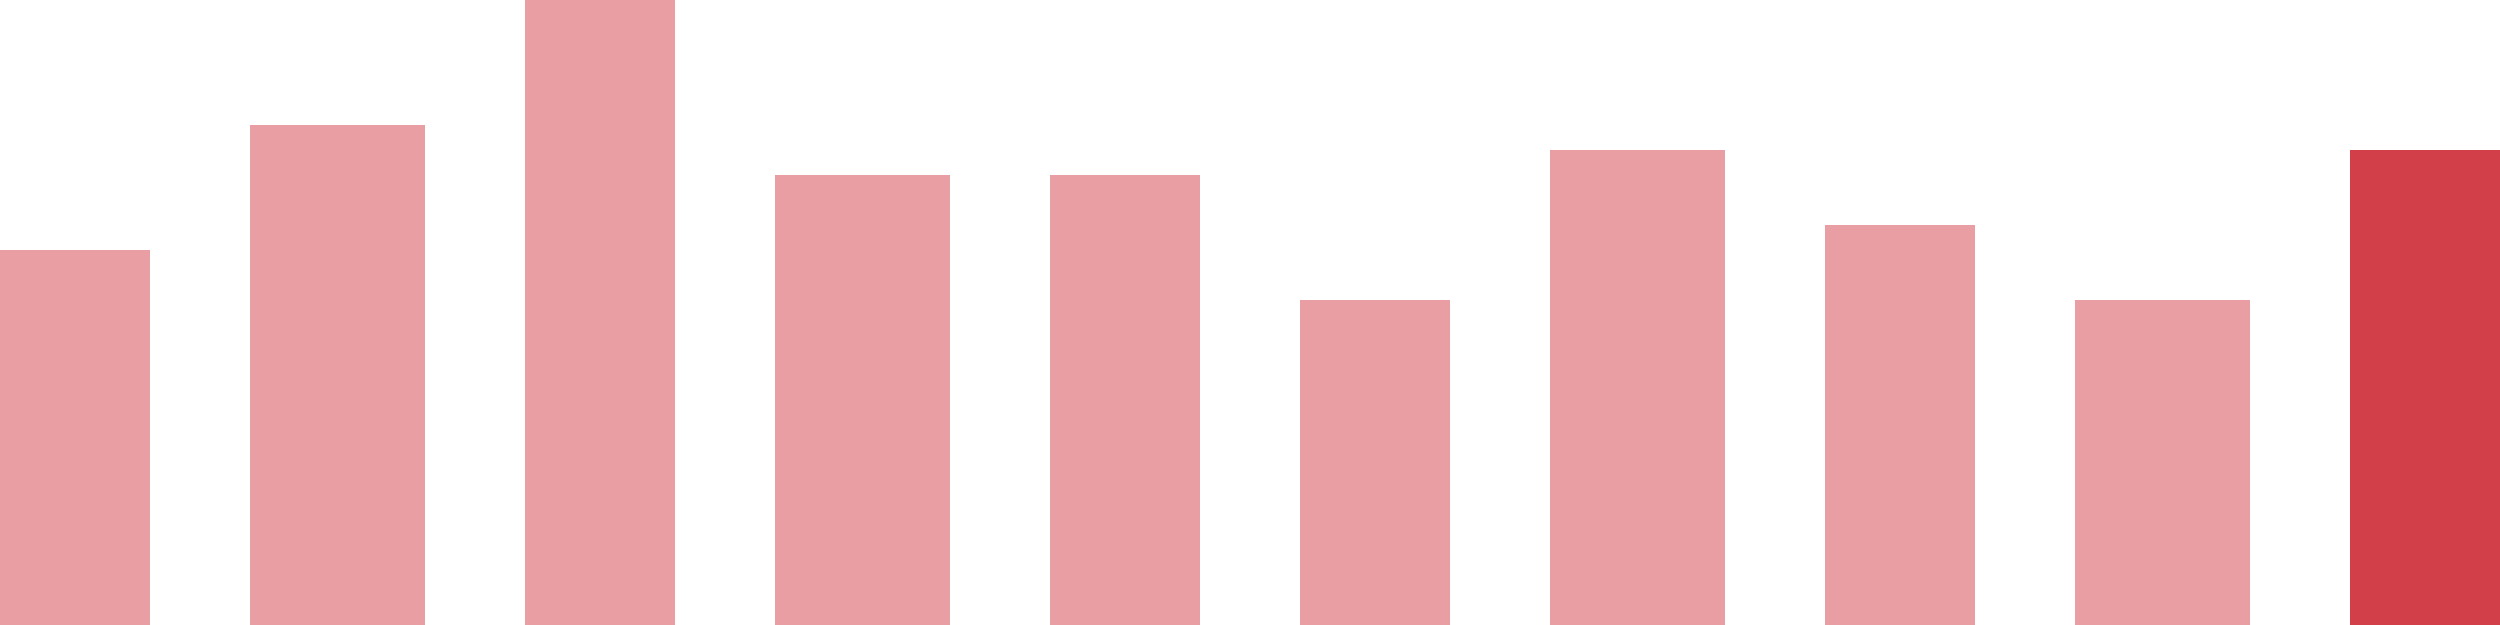 <svg width="100" height="25" viewBox="0 0 100 25" xmlns="http://www.w3.org/2000/svg"><rect x="0" y="10" width="6" height="15" fill="rgba(211, 63, 73, 0.5)"/><rect x="10" y="5" width="7" height="20" fill="rgba(211, 63, 73, 0.5)"/><rect x="21" y="0" width="6" height="25" fill="rgba(211, 63, 73, 0.5)"/><rect x="31" y="7" width="7" height="18" fill="rgba(211, 63, 73, 0.5)"/><rect x="42" y="7" width="6" height="18" fill="rgba(211, 63, 73, 0.5)"/><rect x="52" y="12" width="6" height="13" fill="rgba(211, 63, 73, 0.5)"/><rect x="62" y="6" width="7" height="19" fill="rgba(211, 63, 73, 0.5)"/><rect x="73" y="9" width="6" height="16" fill="rgba(211, 63, 73, 0.5)"/><rect x="83" y="12" width="7" height="13" fill="rgba(211, 63, 73, 0.5)"/><rect x="94" y="6" width="6" height="19" fill="#d33f49"/></svg>